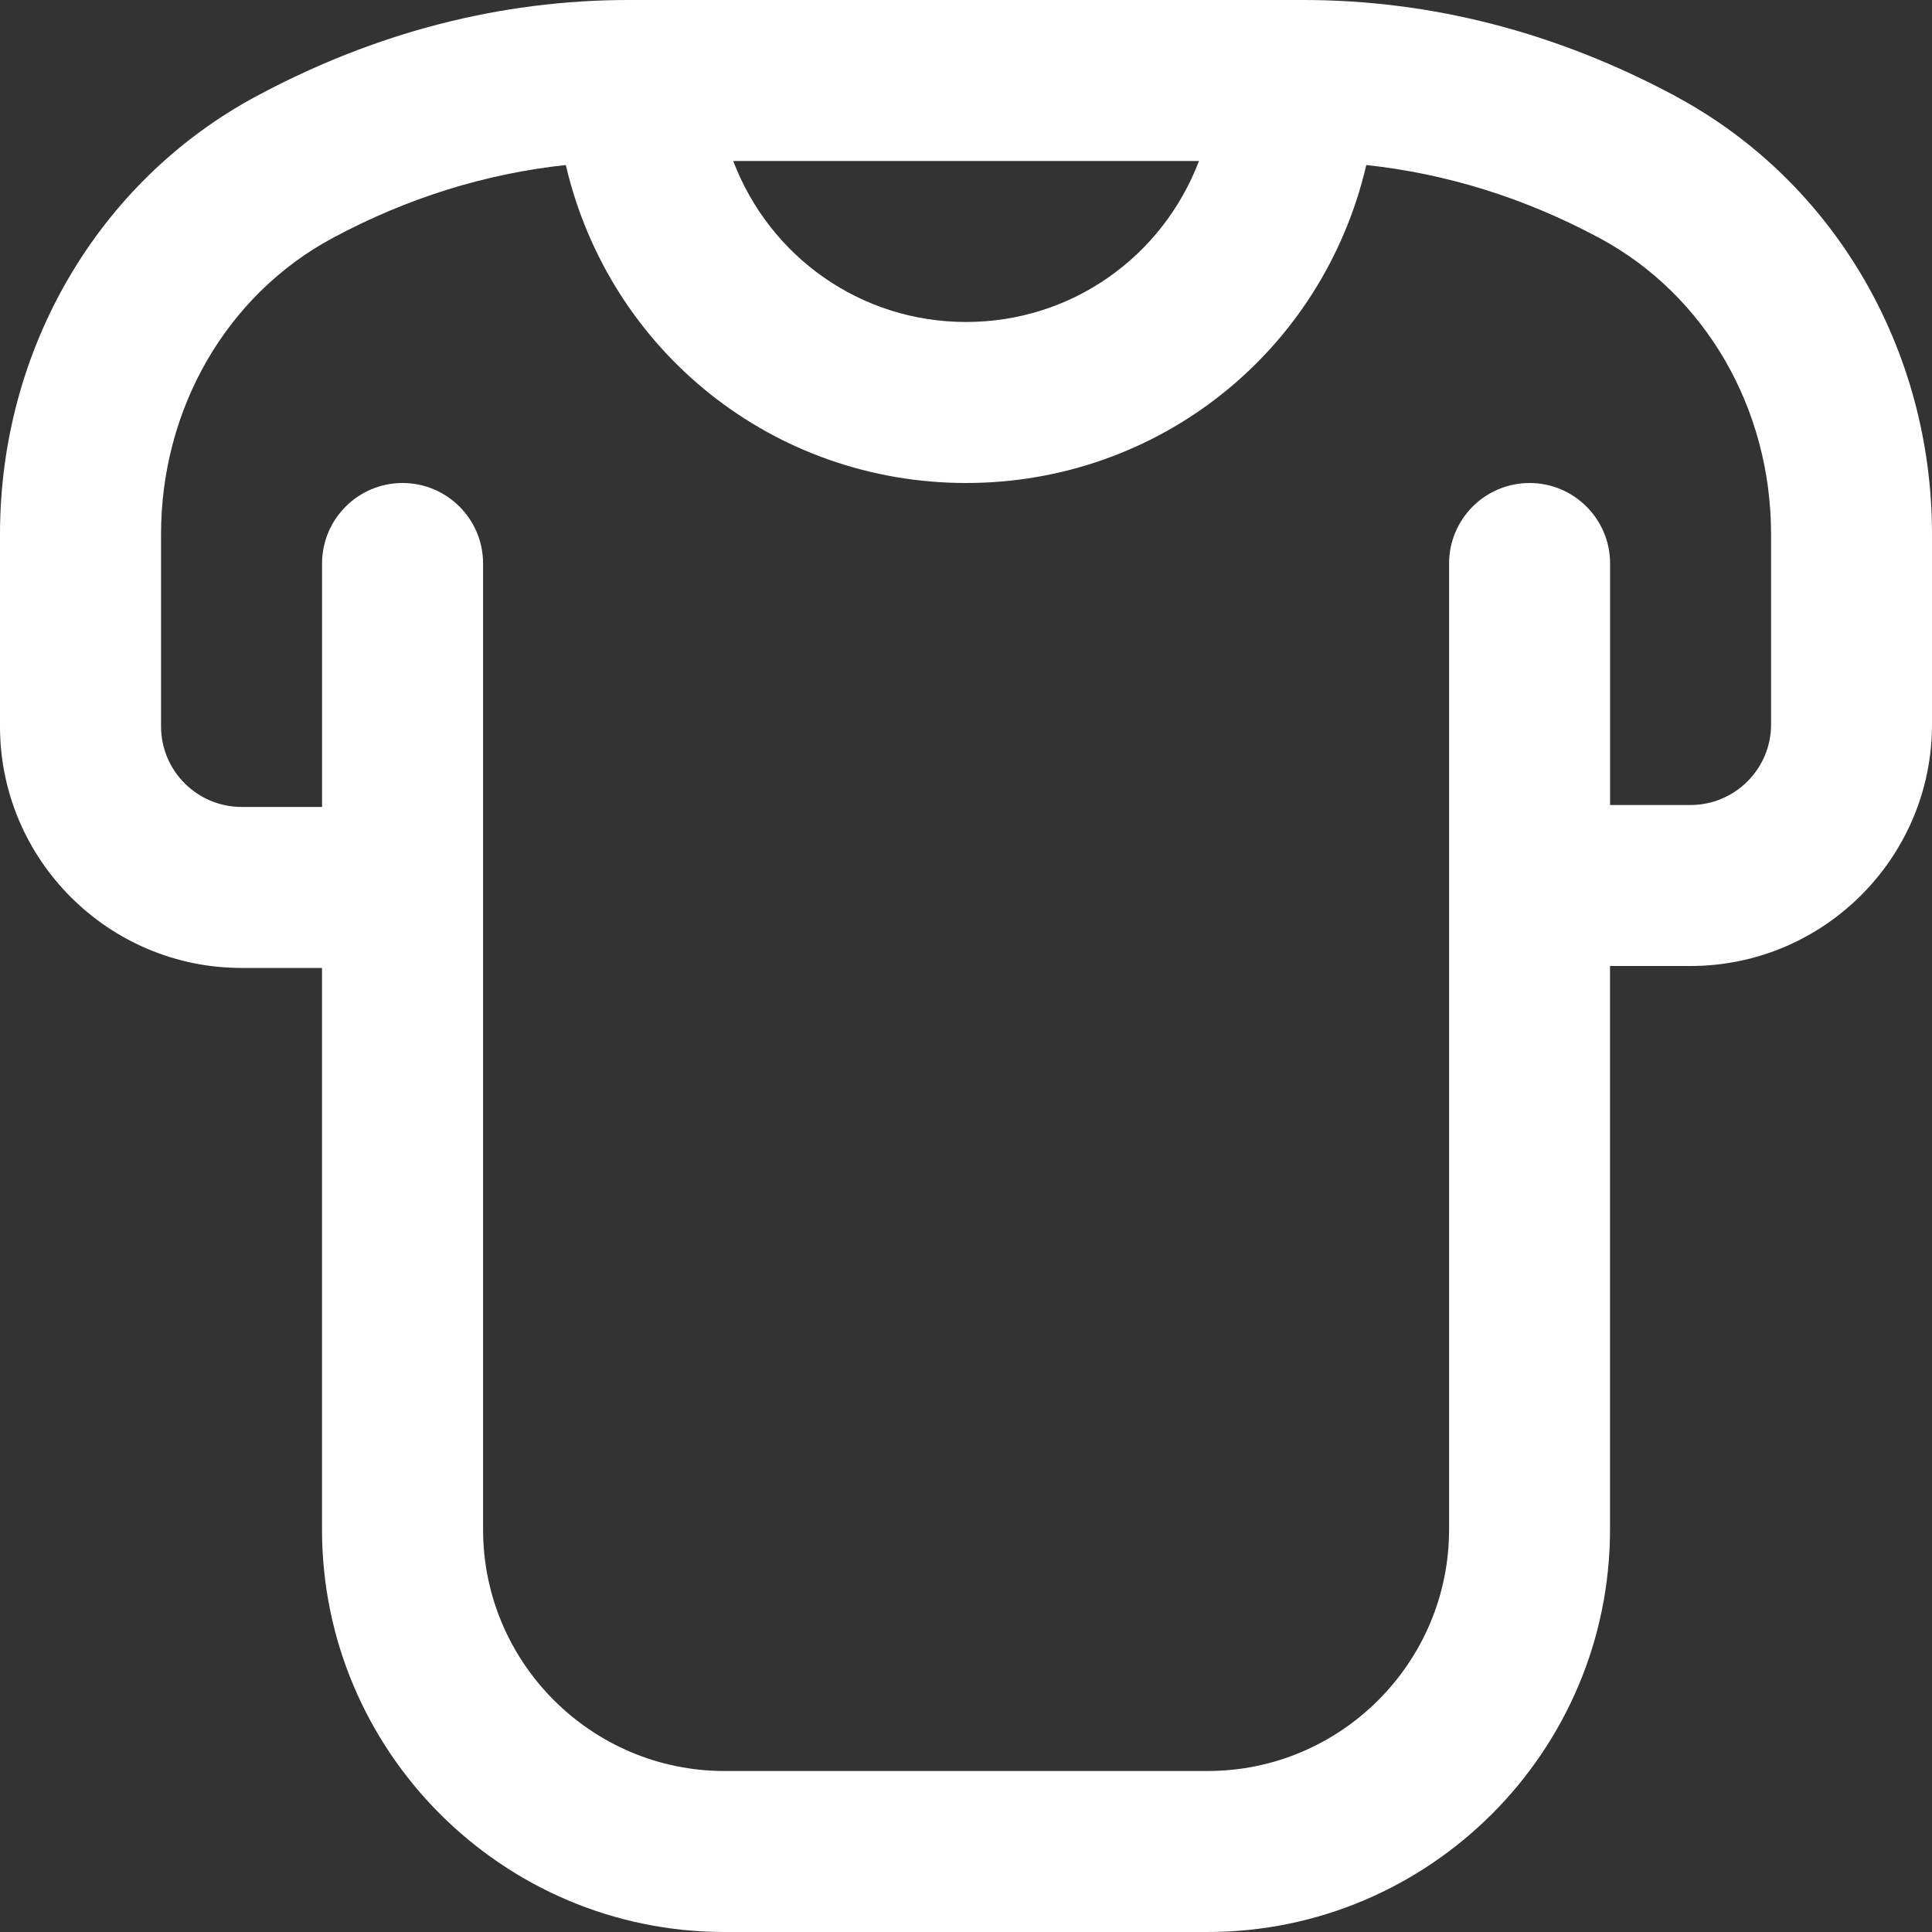 <?xml version="1.0" encoding="UTF-8"?> <svg xmlns="http://www.w3.org/2000/svg" xmlns:xlink="http://www.w3.org/1999/xlink" version="1.1" id="Layer_1" x="0px" y="0px" width="100px" height="100px" viewBox="0 0 100 100" xml:space="preserve"><rect x="0" y="0" width="100" height="100" fill="#333333" stroke="none"/> <path fill="#FFFFFF" d="M86.729,4.979C80.575,1.675,74.096,0,67.459,0H32.542c-6.633,0-13.117,1.675-19.271,4.979 C5.087,9.375,0,18.063,0,27.65v9.95c0,6.892,5.608,12.5,12.5,12.5h4.167v29.066C16.667,90.654,26.013,100,37.5,100h25 c11.487,0,20.834-9.346,20.834-20.834V50H87.5c6.892,0,12.5-5.608,12.5-12.5v-9.85c0-9.587-5.088-18.275-13.271-22.667V4.979z M62.059,8.333c-1.896,4.975-6.613,8.333-12.054,8.333c-5.442,0-10.159-3.358-12.054-8.333h24.112H62.059z M91.671,37.5 c0,2.296-1.871,4.167-4.167,4.167h-4.166v-12.5c0-2.3-1.867-4.167-4.167-4.167s-4.167,1.867-4.167,4.167v50 c0,6.893-5.607,12.5-12.5,12.5h-25c-6.892,0-12.5-5.607-12.5-12.5v-50c0-2.3-1.867-4.167-4.167-4.167 c-2.3,0-4.167,1.867-4.167,4.167v12.6h-4.167c-2.296,0-4.167-1.871-4.167-4.167v-9.95c0-6.512,3.404-12.387,8.879-15.329 c3.904-2.096,7.95-3.337,12.071-3.779C31.554,18.233,40.071,25,50.004,25c9.933,0,18.45-6.767,20.716-16.458 c4.117,0.442,8.167,1.684,12.07,3.779c5.476,2.942,8.88,8.817,8.88,15.329V37.5z"></path> </svg> 